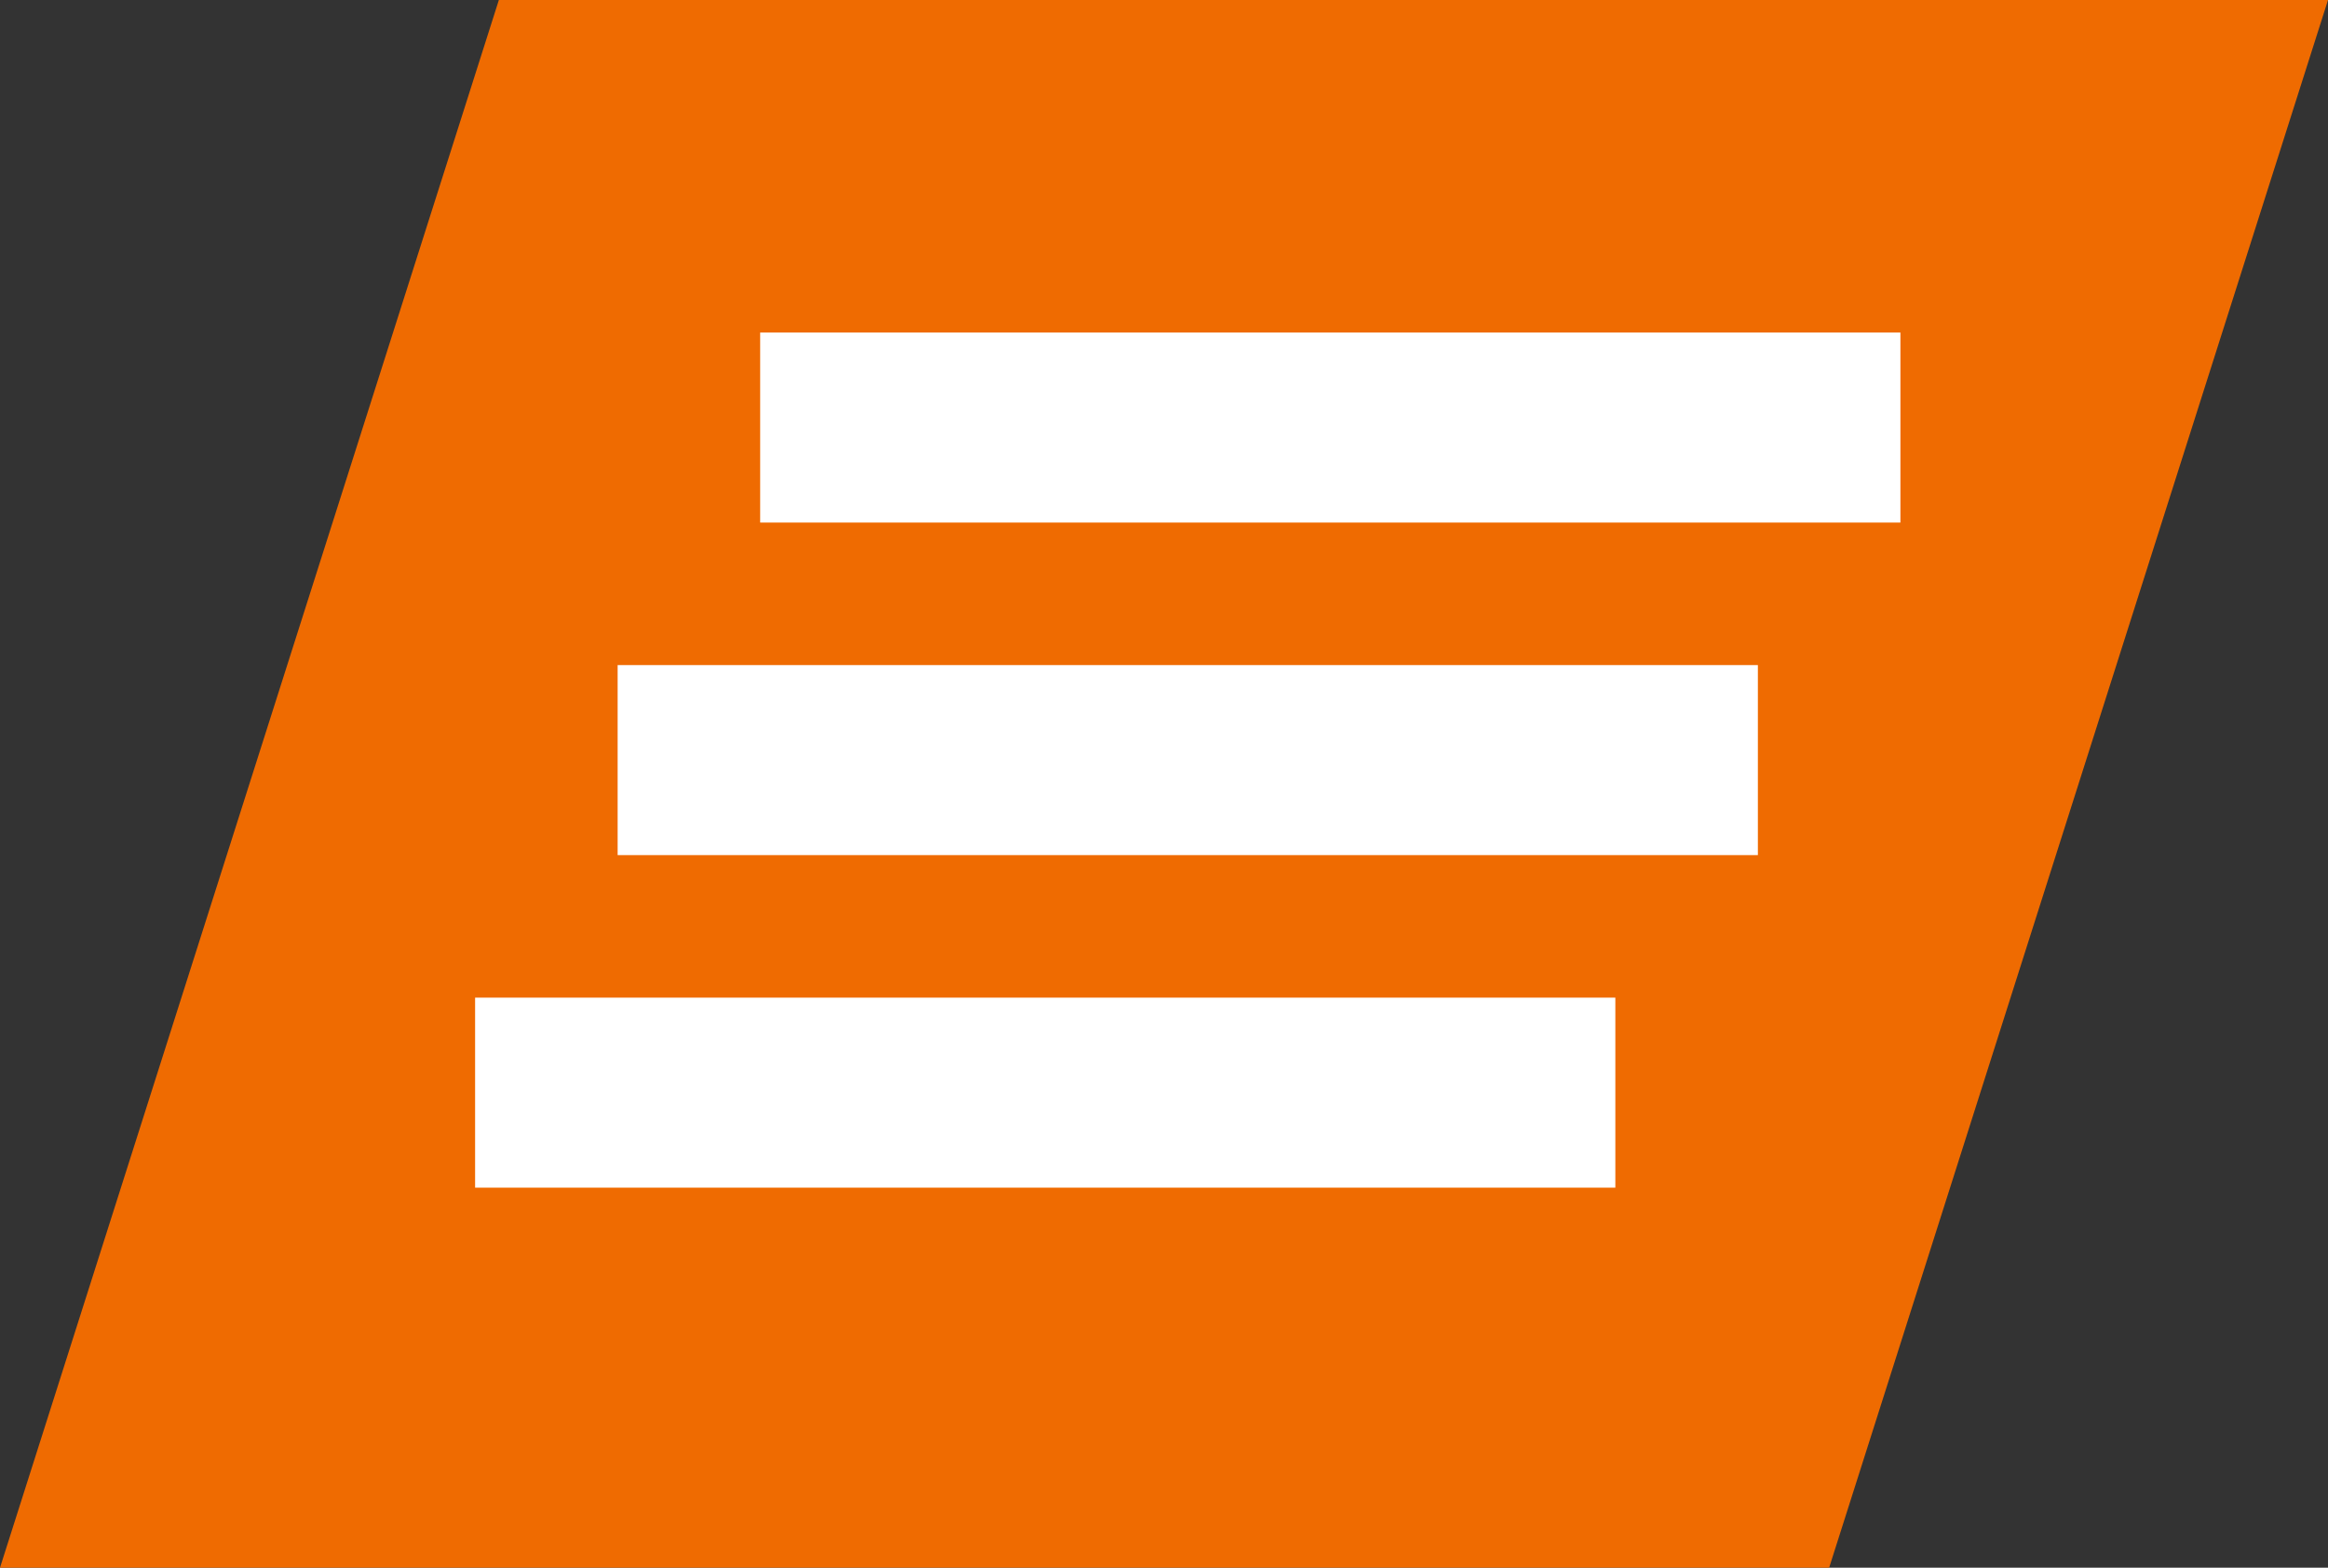 <?xml version="1.0" encoding="UTF-8"?> <svg xmlns="http://www.w3.org/2000/svg" width="49" height="33" viewBox="0 0 49 33" fill="none"><rect x="0" y="0" width="49" height="33" fill="#333333" stroke="none"/> <path d="M10.5 0H49L38.5 33H0L10.5 0Z" fill="#EF6B01"></path> <rect x="16" y="7" width="24" height="4" fill="white"></rect> <rect x="13" y="14" width="24" height="4" fill="white"></rect> <rect x="10" y="21" width="24" height="4" fill="white"></rect> </svg> 